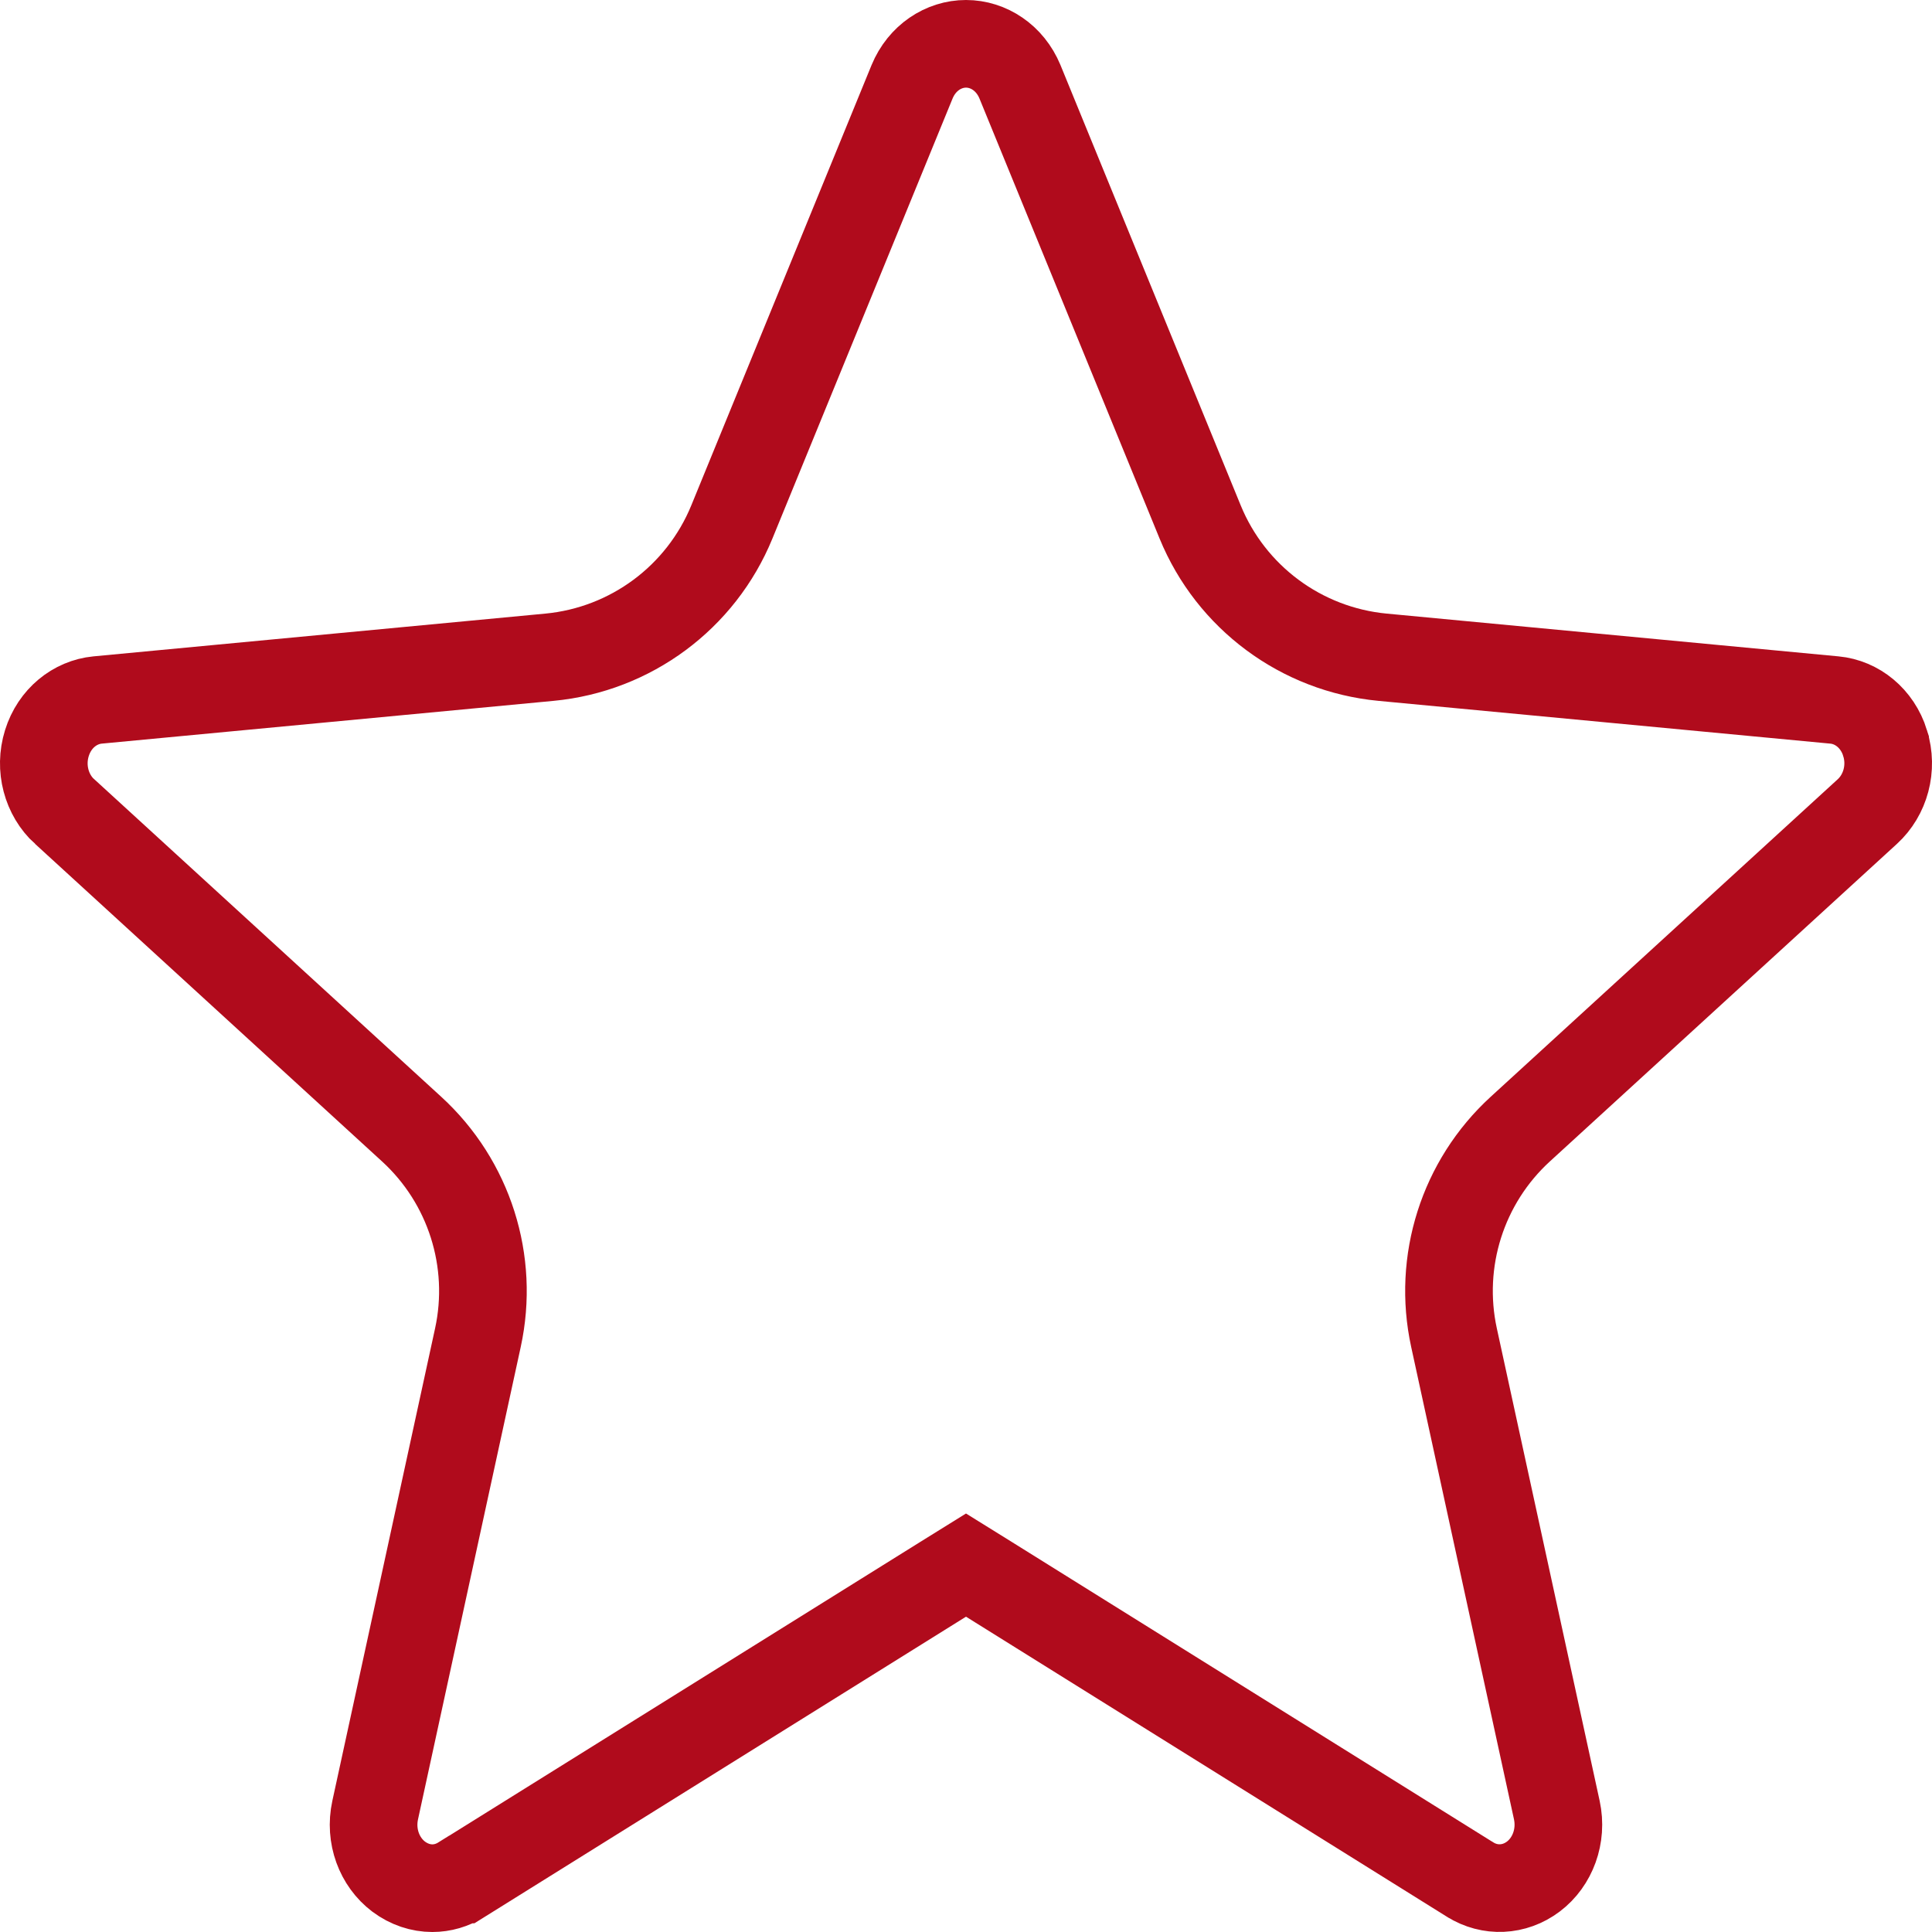 <svg width="22" height="22" viewBox="0 0 22 22" fill="none" xmlns="http://www.w3.org/2000/svg">
<path d="M21.466 8.461L21.466 8.462C21.555 8.747 21.47 9.053 21.263 9.242L21.263 9.242L17.312 12.857C16.655 13.458 16.368 14.363 16.557 15.232L17.728 20.613C17.791 20.907 17.68 21.203 17.46 21.369L17.46 21.369C17.244 21.532 16.964 21.543 16.741 21.403L16.739 21.402L11.264 17.986L11 17.822L10.736 17.986L5.259 21.402L5.258 21.402C5.151 21.469 5.037 21.501 4.923 21.501C4.792 21.501 4.658 21.458 4.539 21.369C4.32 21.203 4.208 20.909 4.272 20.613C4.272 20.613 4.272 20.613 4.272 20.613L5.442 15.232C5.631 14.363 5.344 13.458 4.687 12.857L0.736 9.241L0.735 9.241C0.53 9.054 0.445 8.747 0.534 8.462C0.622 8.179 0.854 7.996 1.111 7.971C1.111 7.971 1.111 7.971 1.111 7.971L6.257 7.484C7.182 7.396 7.982 6.803 8.334 5.943L10.386 0.931C10.386 0.931 10.386 0.931 10.386 0.931C10.499 0.658 10.745 0.499 11 0.499C11.256 0.499 11.501 0.658 11.614 0.93C11.614 0.93 11.614 0.93 11.614 0.93L13.666 5.943C14.018 6.803 14.818 7.396 15.743 7.484L20.889 7.971L20.889 7.971C21.146 7.995 21.378 8.179 21.466 8.461Z" stroke="#B00B1C" stroke-width="0.998"/>
</svg>
